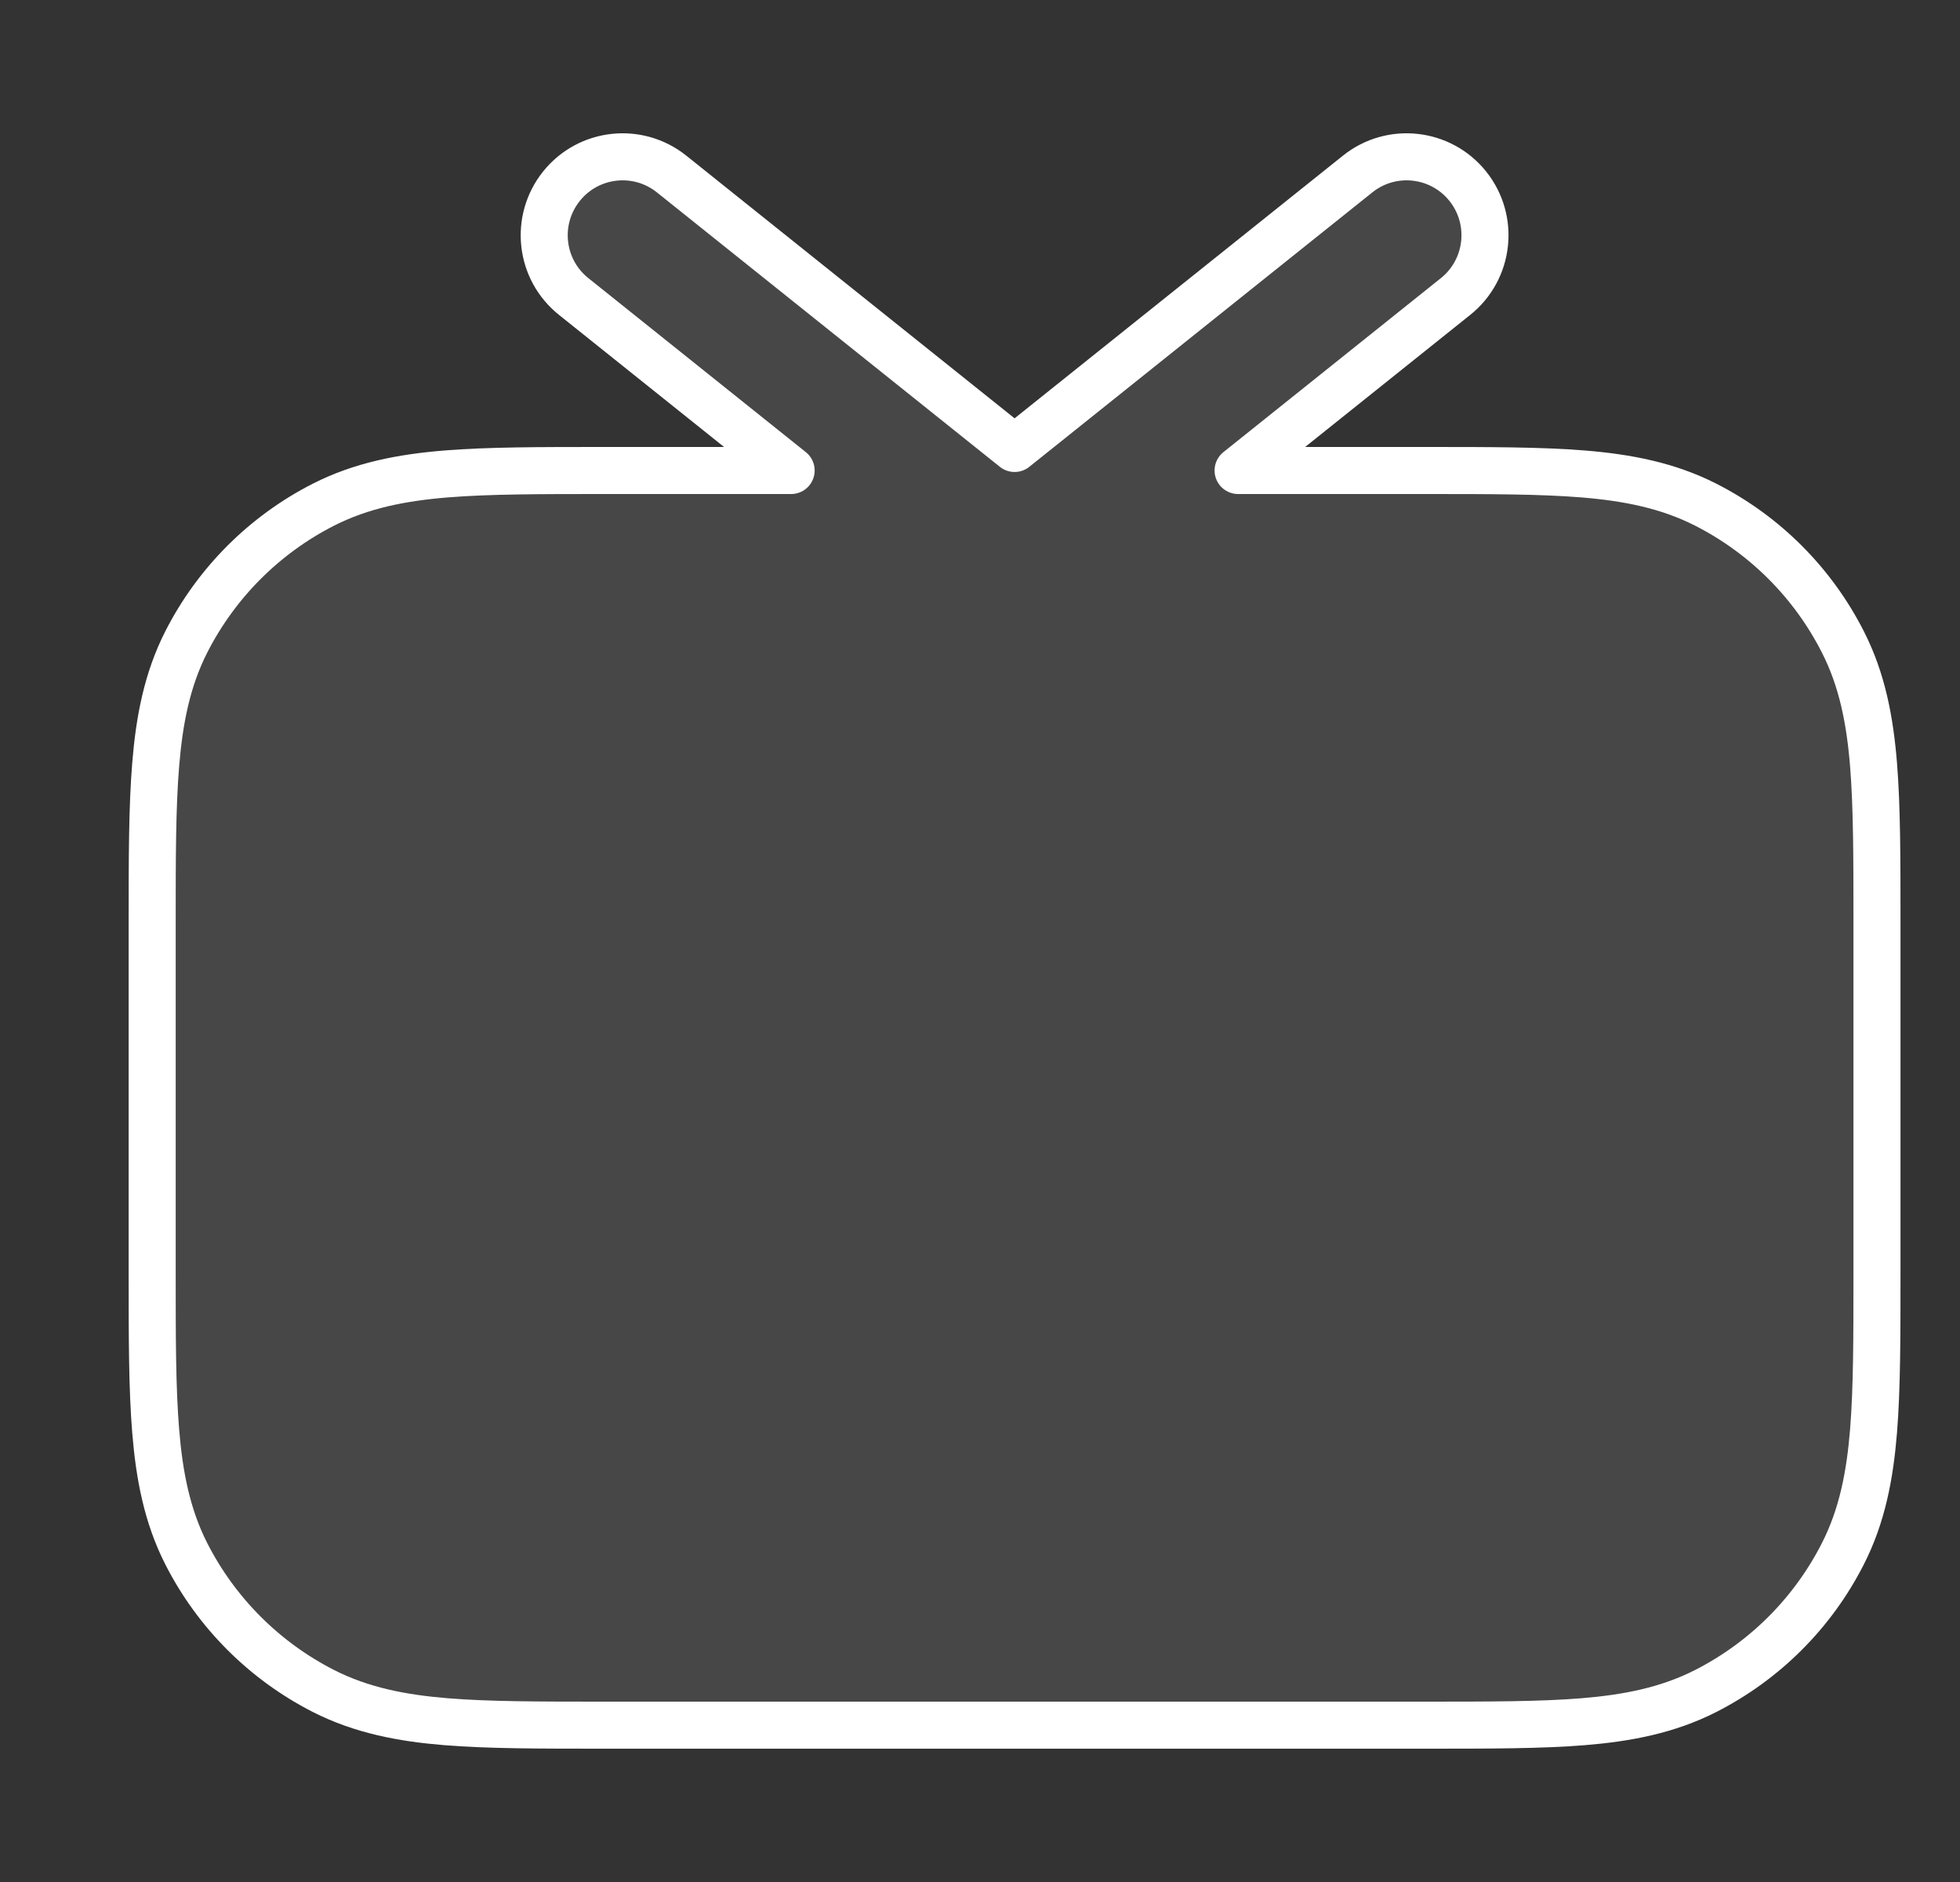 <svg width="25" height="24" viewBox="0 0 25 24" fill="none" xmlns="http://www.w3.org/2000/svg">
<rect x="0" y="0" width="25" height="24" fill="#333333" stroke="none"/>
<path d="M8.566 2.219C8.135 1.874 7.506 1.944 7.161 2.375C6.816 2.807 6.885 3.436 7.317 3.781L10.091 6H7.7C6.895 6 6.231 6 5.69 6.044C5.127 6.09 4.611 6.189 4.125 6.436C3.373 6.819 2.761 7.431 2.377 8.184C2.13 8.669 2.032 9.186 1.986 9.748C1.941 10.289 1.941 10.954 1.941 11.759V16.241C1.941 17.046 1.941 17.711 1.986 18.252C2.032 18.814 2.13 19.331 2.377 19.816C2.761 20.569 3.373 21.18 4.125 21.564C4.611 21.811 5.127 21.91 5.69 21.956C6.231 22 6.895 22 7.7 22H18.183C18.988 22 19.652 22 20.193 21.956C20.755 21.91 21.272 21.811 21.757 21.564C22.51 21.18 23.122 20.569 23.505 19.816C23.753 19.331 23.851 18.814 23.897 18.252C23.941 17.711 23.941 17.046 23.941 16.241V11.759C23.941 10.954 23.941 10.289 23.897 9.748C23.851 9.186 23.753 8.669 23.505 8.184C23.122 7.431 22.51 6.819 21.757 6.436C21.272 6.189 20.755 6.09 20.193 6.044C19.652 6 18.988 6 18.183 6H15.792L18.566 3.781C18.997 3.436 19.067 2.807 18.722 2.375C18.377 1.944 17.748 1.874 17.317 2.219L12.941 5.719L8.566 2.219Z" fill="white" fill-opacity="0.1" stroke="white" stroke-width="0.6" stroke-linecap="round" stroke-linejoin="round"/>
</svg>
